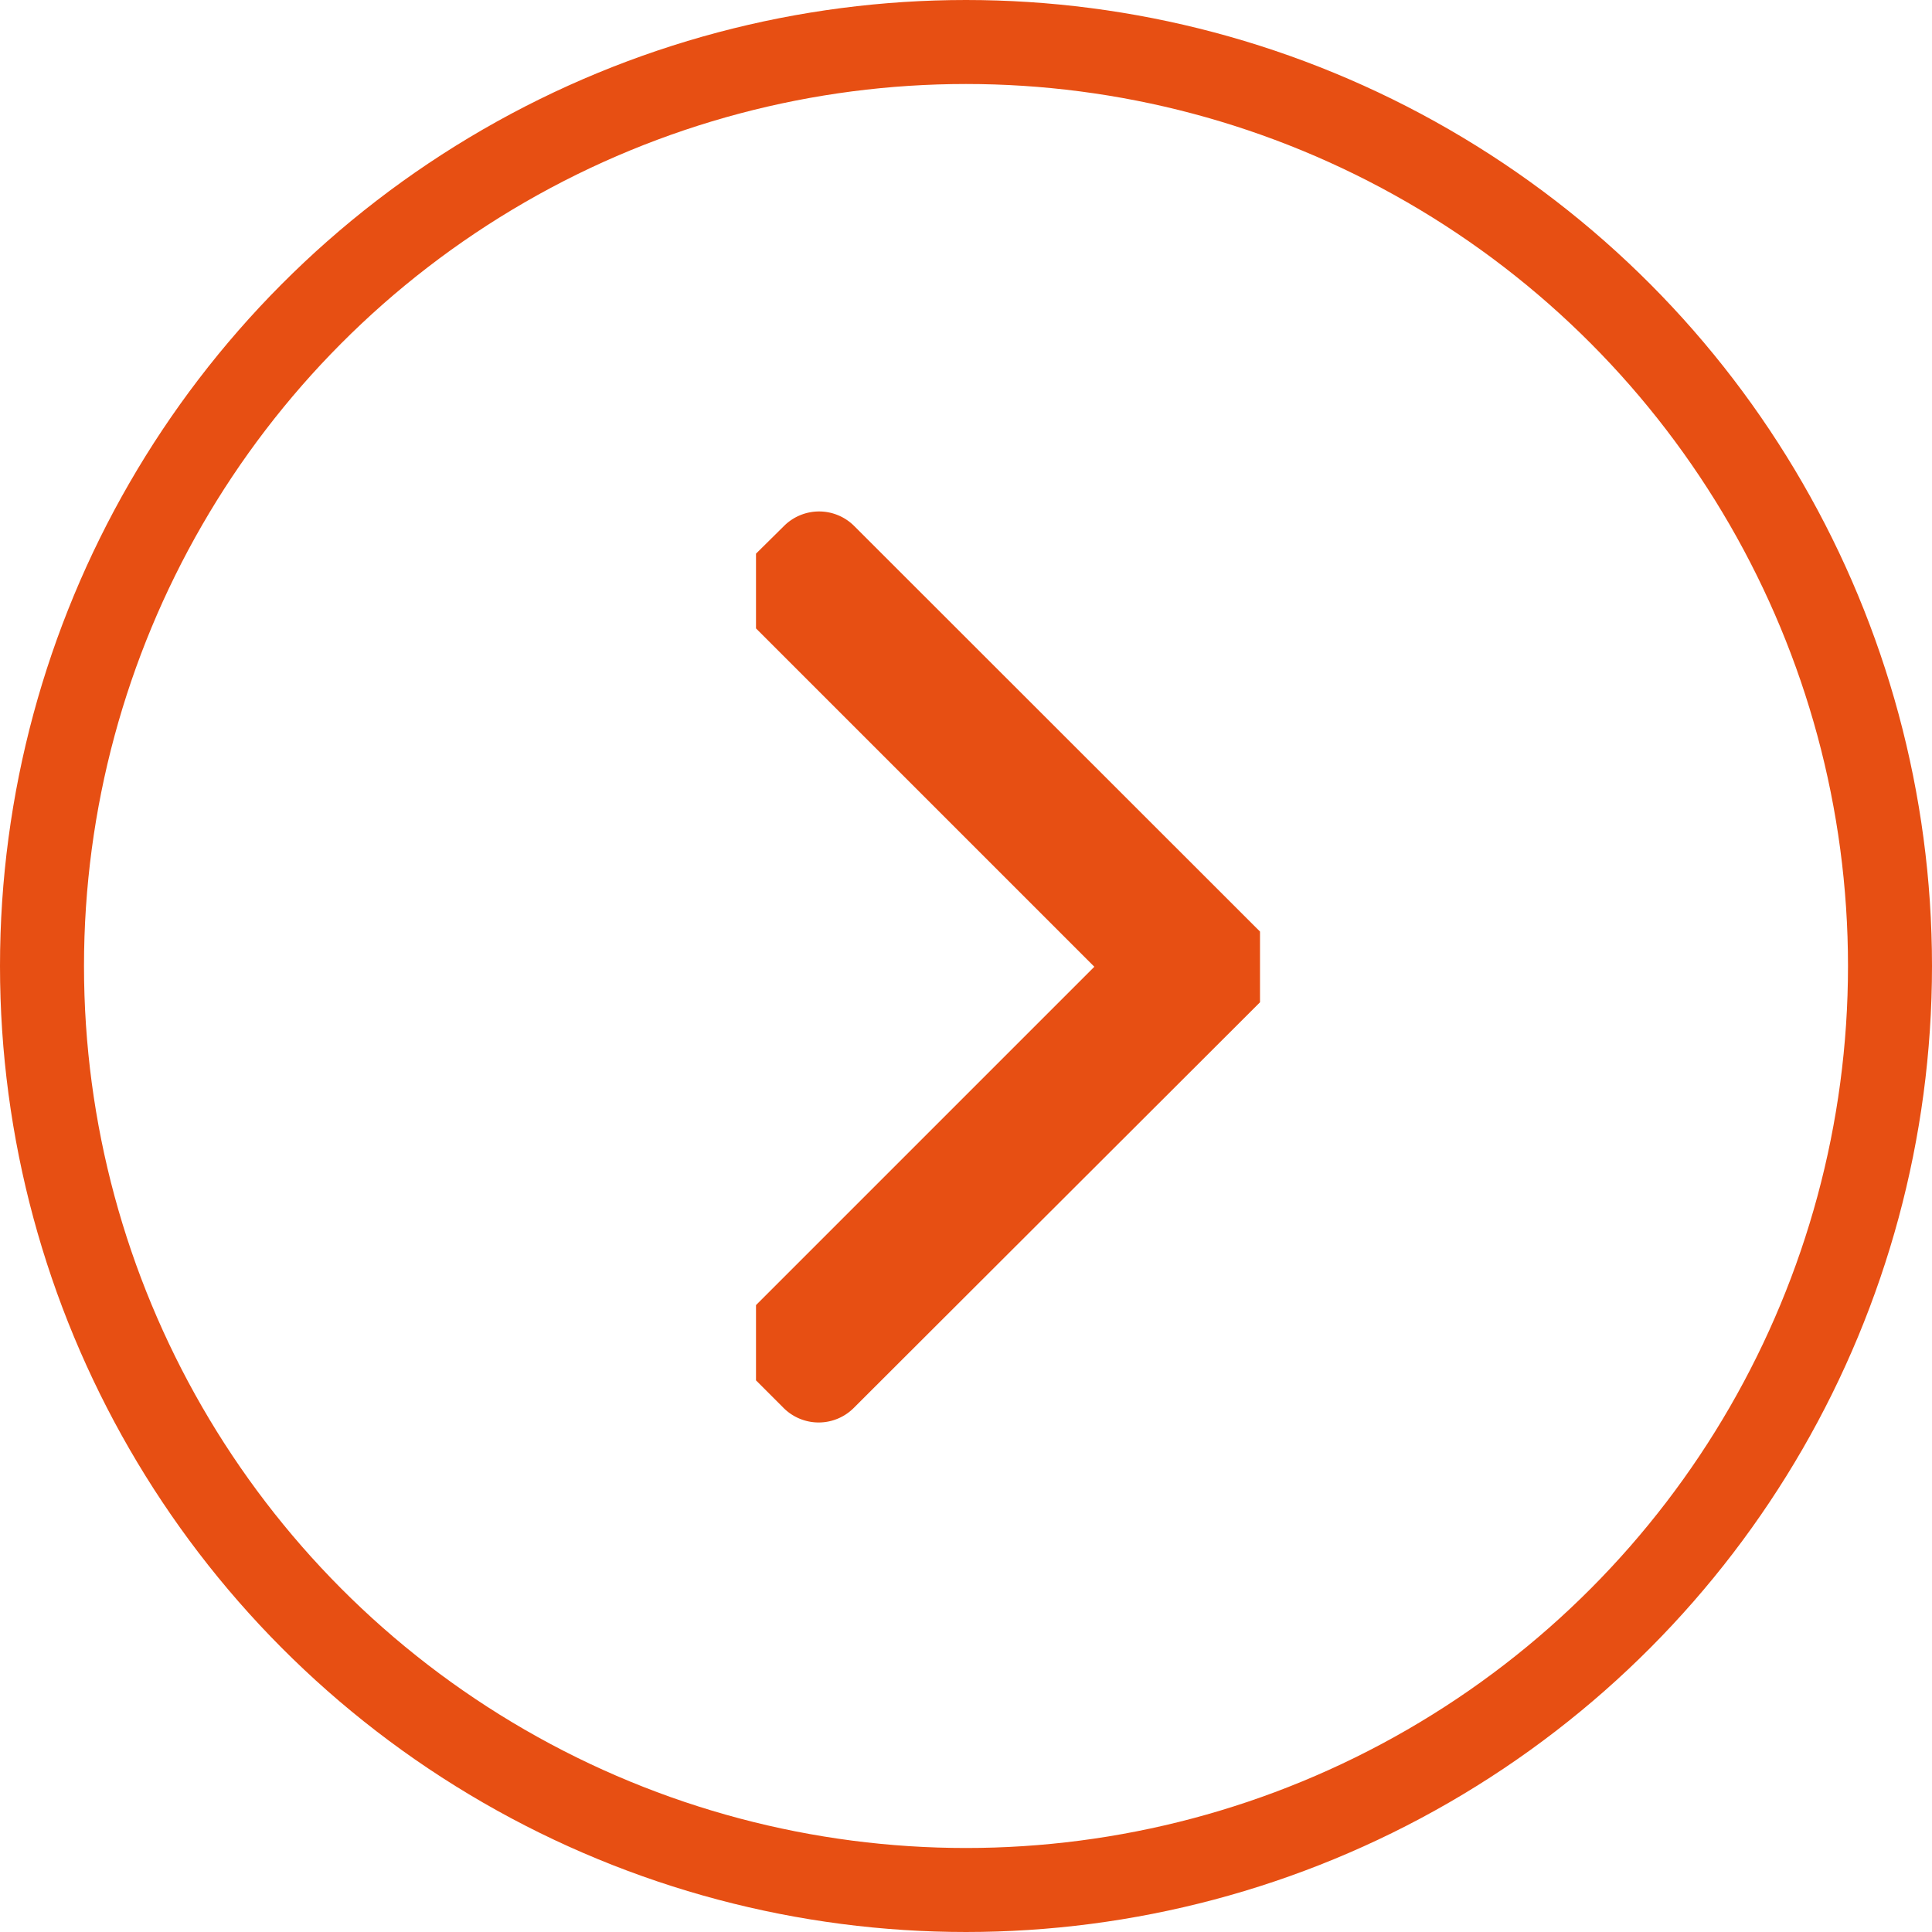 <svg xmlns="http://www.w3.org/2000/svg" xmlns:xlink="http://www.w3.org/1999/xlink" width="23" height="23" viewBox="0 0 23 23">
  <defs>
    <clipPath id="clip-path">
      <rect id="Rectangle_12" data-name="Rectangle 12" width="11" height="6" transform="translate(0.124 0.19)" fill="#e74f13"/>
    </clipPath>
  </defs>
  <g id="twitter_next" data-name="twitter next" transform="translate(898 -537)">
    <g id="Ellipse_1" data-name="Ellipse 1" transform="translate(-898 537)" fill="none" stroke="#e74f13" stroke-width="1">
      <circle cx="11.5" cy="11.5" r="11.5" stroke="none"/>
      <circle cx="11.5" cy="11.5" r="11" fill="none"/>
    </g>
    <g id="arrow" transform="translate(-889.19 554.124) rotate(-90)">
      <g id="Groupe_16" data-name="Groupe 16" transform="translate(0 0)" clip-path="url(#clip-path)">
        <path id="Tracé_25" data-name="Tracé 25" d="M5.846,6.2l4.825-4.828a.591.591,0,0,0,0-.838L10.317.176a.592.592,0,0,0-.838,0L5.425,4.23,1.367.172A.59.59,0,0,0,.948,0,.583.583,0,0,0,.529.174L.174.529a.591.591,0,0,0,0,.838L5,6.2a.581.581,0,0,0,.421.172A.59.59,0,0,0,5.846,6.2" transform="translate(0.19 -0.012)" fill="#e74f13"/>
      </g>
    </g>
  </g>
</svg>
